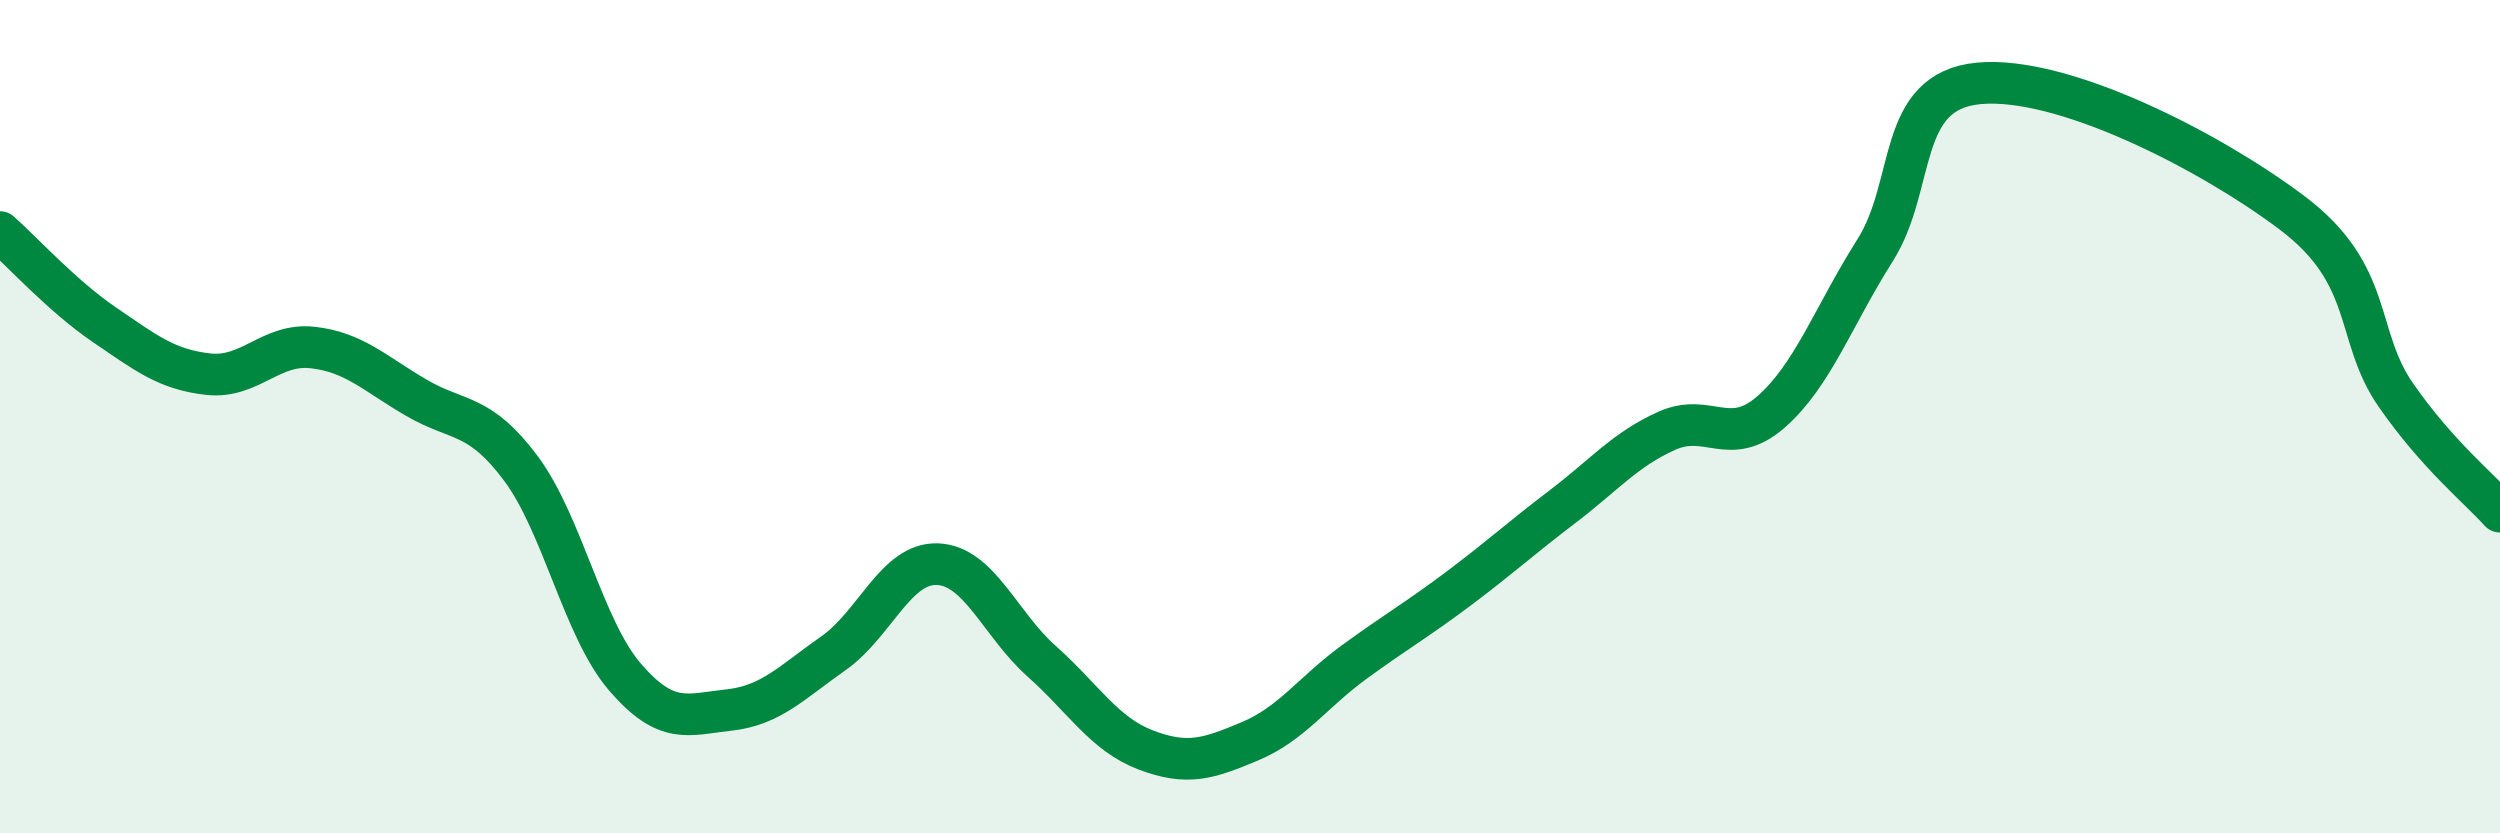 
    <svg width="60" height="20" viewBox="0 0 60 20" xmlns="http://www.w3.org/2000/svg">
      <path
        d="M 0,5.57 C 0.5,6.01 1.5,7.11 2.5,7.79 C 3.5,8.47 4,8.87 5,8.98 C 6,9.09 6.5,8.23 7.5,8.34 C 8.5,8.45 9,8.97 10,9.55 C 11,10.13 11.5,9.9 12.5,11.24 C 13.5,12.58 14,15.09 15,16.25 C 16,17.41 16.5,17.15 17.5,17.04 C 18.5,16.93 19,16.38 20,15.68 C 21,14.98 21.5,13.5 22.5,13.54 C 23.5,13.58 24,14.98 25,15.87 C 26,16.76 26.5,17.62 27.5,18 C 28.5,18.38 29,18.21 30,17.79 C 31,17.37 31.5,16.62 32.5,15.89 C 33.5,15.16 34,14.88 35,14.13 C 36,13.38 36.5,12.92 37.5,12.16 C 38.5,11.4 39,10.79 40,10.34 C 41,9.89 41.5,10.76 42.5,9.89 C 43.5,9.02 44,7.59 45,6.01 C 46,4.43 45.5,2.18 47.5,2 C 49.5,1.82 53,3.6 55,5.1 C 57,6.6 56.5,8.04 57.5,9.48 C 58.5,10.92 59.5,11.72 60,12.28L60 20L0 20Z"
        fill="#008740"
        opacity="0.1"
        stroke-linecap="round"
        stroke-linejoin="round"
      />
      <path
        d="M 0,5.57 C 0.5,6.01 1.5,7.11 2.5,7.79 C 3.5,8.47 4,8.87 5,8.98 C 6,9.09 6.5,8.23 7.5,8.34 C 8.5,8.45 9,8.97 10,9.55 C 11,10.13 11.5,9.9 12.5,11.24 C 13.5,12.58 14,15.09 15,16.25 C 16,17.41 16.5,17.15 17.5,17.04 C 18.5,16.93 19,16.38 20,15.68 C 21,14.98 21.5,13.5 22.5,13.54 C 23.5,13.58 24,14.98 25,15.87 C 26,16.76 26.5,17.62 27.5,18 C 28.5,18.38 29,18.21 30,17.79 C 31,17.37 31.5,16.62 32.5,15.89 C 33.5,15.16 34,14.88 35,14.13 C 36,13.38 36.5,12.92 37.5,12.16 C 38.5,11.4 39,10.79 40,10.34 C 41,9.89 41.5,10.76 42.5,9.89 C 43.5,9.02 44,7.59 45,6.01 C 46,4.43 45.5,2.18 47.5,2 C 49.5,1.82 53,3.6 55,5.1 C 57,6.6 56.5,8.04 57.5,9.48 C 58.5,10.92 59.5,11.72 60,12.28"
        stroke="#008740"
        stroke-width="1"
        fill="none"
        stroke-linecap="round"
        stroke-linejoin="round"
      />
    </svg>
  